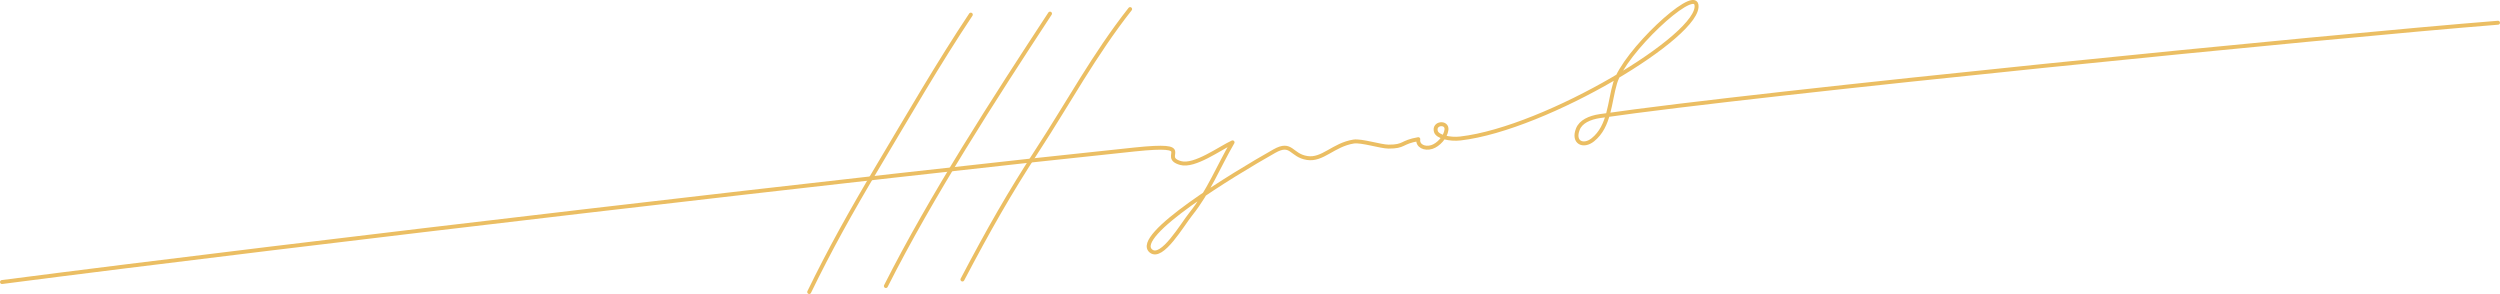 <?xml version="1.0" encoding="UTF-8"?> <!-- Creator: CorelDRAW 2021.5 --> <svg xmlns="http://www.w3.org/2000/svg" xmlns:xlink="http://www.w3.org/1999/xlink" xmlns:xodm="http://www.corel.com/coreldraw/odm/2003" xml:space="preserve" width="446.713mm" height="52.533mm" style="shape-rendering:geometricPrecision; text-rendering:geometricPrecision; image-rendering:optimizeQuality; fill-rule:evenodd; clip-rule:evenodd" viewBox="0 0 78100.97 9184.63"> <defs> <style type="text/css"> <![CDATA[ .str0 {stroke:#EBBE63;stroke-width:123.36;stroke-linecap:round;stroke-linejoin:round;stroke-miterlimit:22.926} .fil0 {fill:none} ]]> </style> </defs> <g id="Слой_x0020_1">  <g id="_2596853371184"> <path class="fil0 str0" d="M25279.48 9122.93c634.62,-1305.21 1295.05,-2495.05 2133.25,-3900.67 969.39,-1625.54 1917.97,-3269.38 2916.14,-4765.4"></path> <path class="fil0 str0" d="M27674.96 8935.89c1425.46,-2821.92 3372.81,-5833.29 5127.57,-8510.55"></path> <path class="fil0 str0" d="M30066.44 8731.84c817.65,-1554 1477.58,-2716.34 2337.24,-4031.18 966.59,-1478.4 1773.82,-2985.37 2901.72,-4416.92"></path> <path class="fil0 str0" d="M61.68 8810.96c9230.73,-1196.71 27572.77,-3330.72 35384.79,-4141.26 1989.48,-206.37 746.02,227.7 1434.08,423.41 437.65,124.48 1232.6,-465.65 1625.21,-645.87 -434.83,746.28 -751.72,1550.24 -1304.56,2238.9 -267.08,332.69 -900.94,1433.09 -1243.56,1156.85 -587.37,-473.42 2548.74,-2385.25 3853.74,-3121.94 544.47,-307.32 512.67,135.13 1025.09,215.22 485.2,75.76 815.87,-412.38 1449.76,-514.01 243.75,-39.08 846.2,157.19 1092.32,158.24 510.85,2.08 382.07,-137.25 929.39,-232.74 -31,206.69 194.66,316.99 423.24,244.86 196.79,-62.07 430.67,-304.35 457.16,-541.17 28.55,-255.42 -410.74,-216.97 -330.05,57.42 48.08,163.59 433.14,255.73 762.75,217.58 2698.02,-312.06 7564.58,-3252.12 7375.93,-4182.35 -104.85,-516.92 -2246.57,1485.19 -2537.62,2440.66 -182.07,597.71 -167.54,1357.64 -699.16,1783.14 -296.62,237.43 -632.17,83.33 -467.35,-334 90.65,-229.59 356.44,-359.27 698.15,-408.99 4994.92,-727.02 22776.57,-2496.36 28048.32,-2914.9"></path> </g> </g> </svg> 